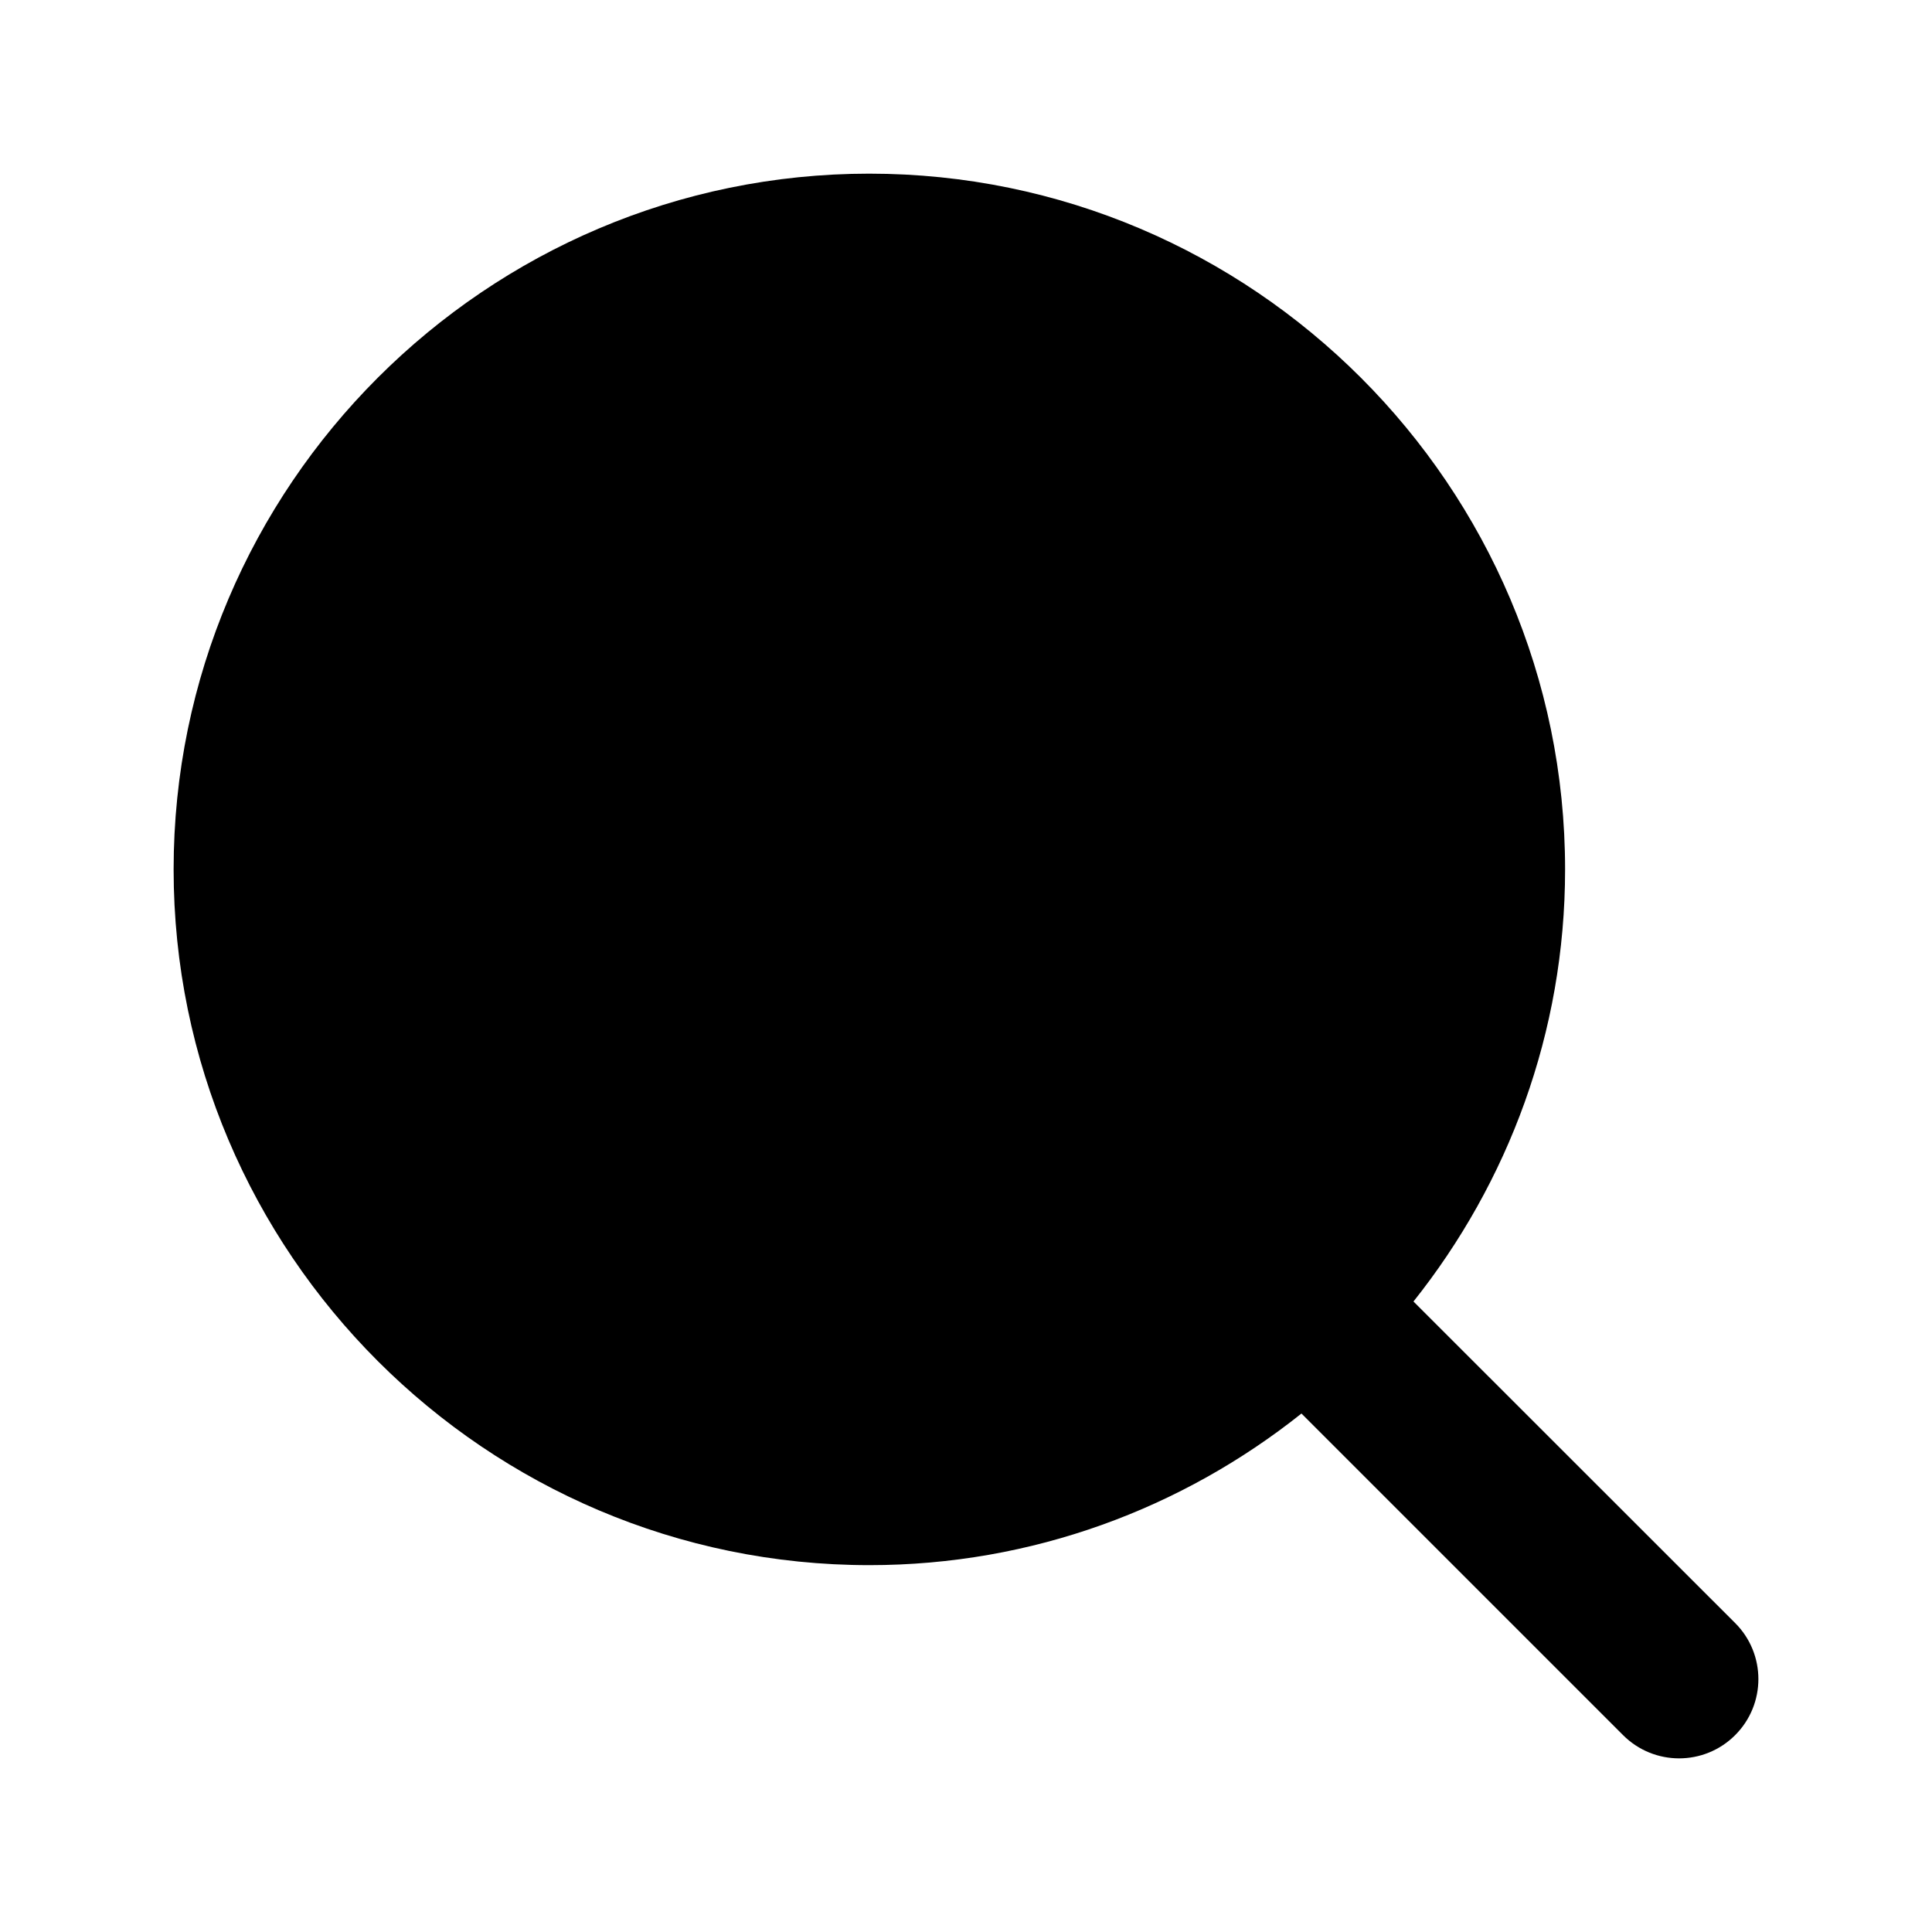 <?xml version="1.0" encoding="UTF-8"?>
<!-- Uploaded to: ICON Repo, www.iconrepo.com, Generator: ICON Repo Mixer Tools -->
<svg fill="#000000" width="800px" height="800px" version="1.1" viewBox="144 144 512 512" xmlns="http://www.w3.org/2000/svg">
 <path d="m374.39 190.02c-101.59 0-184.38 82.789-184.38 184.38 0 101.59 82.789 184.38 184.38 184.38 43.258 0 83.012-15.098 114.51-40.18l85.238 85.238c8.199 8.195 21.488 8.195 29.684 0 8.223-8.203 8.223-21.523 0-29.727l-85.238-85.199c25.074-31.496 40.18-71.262 40.18-114.51 0-101.59-82.789-184.38-184.38-184.38z"/>
</svg>
